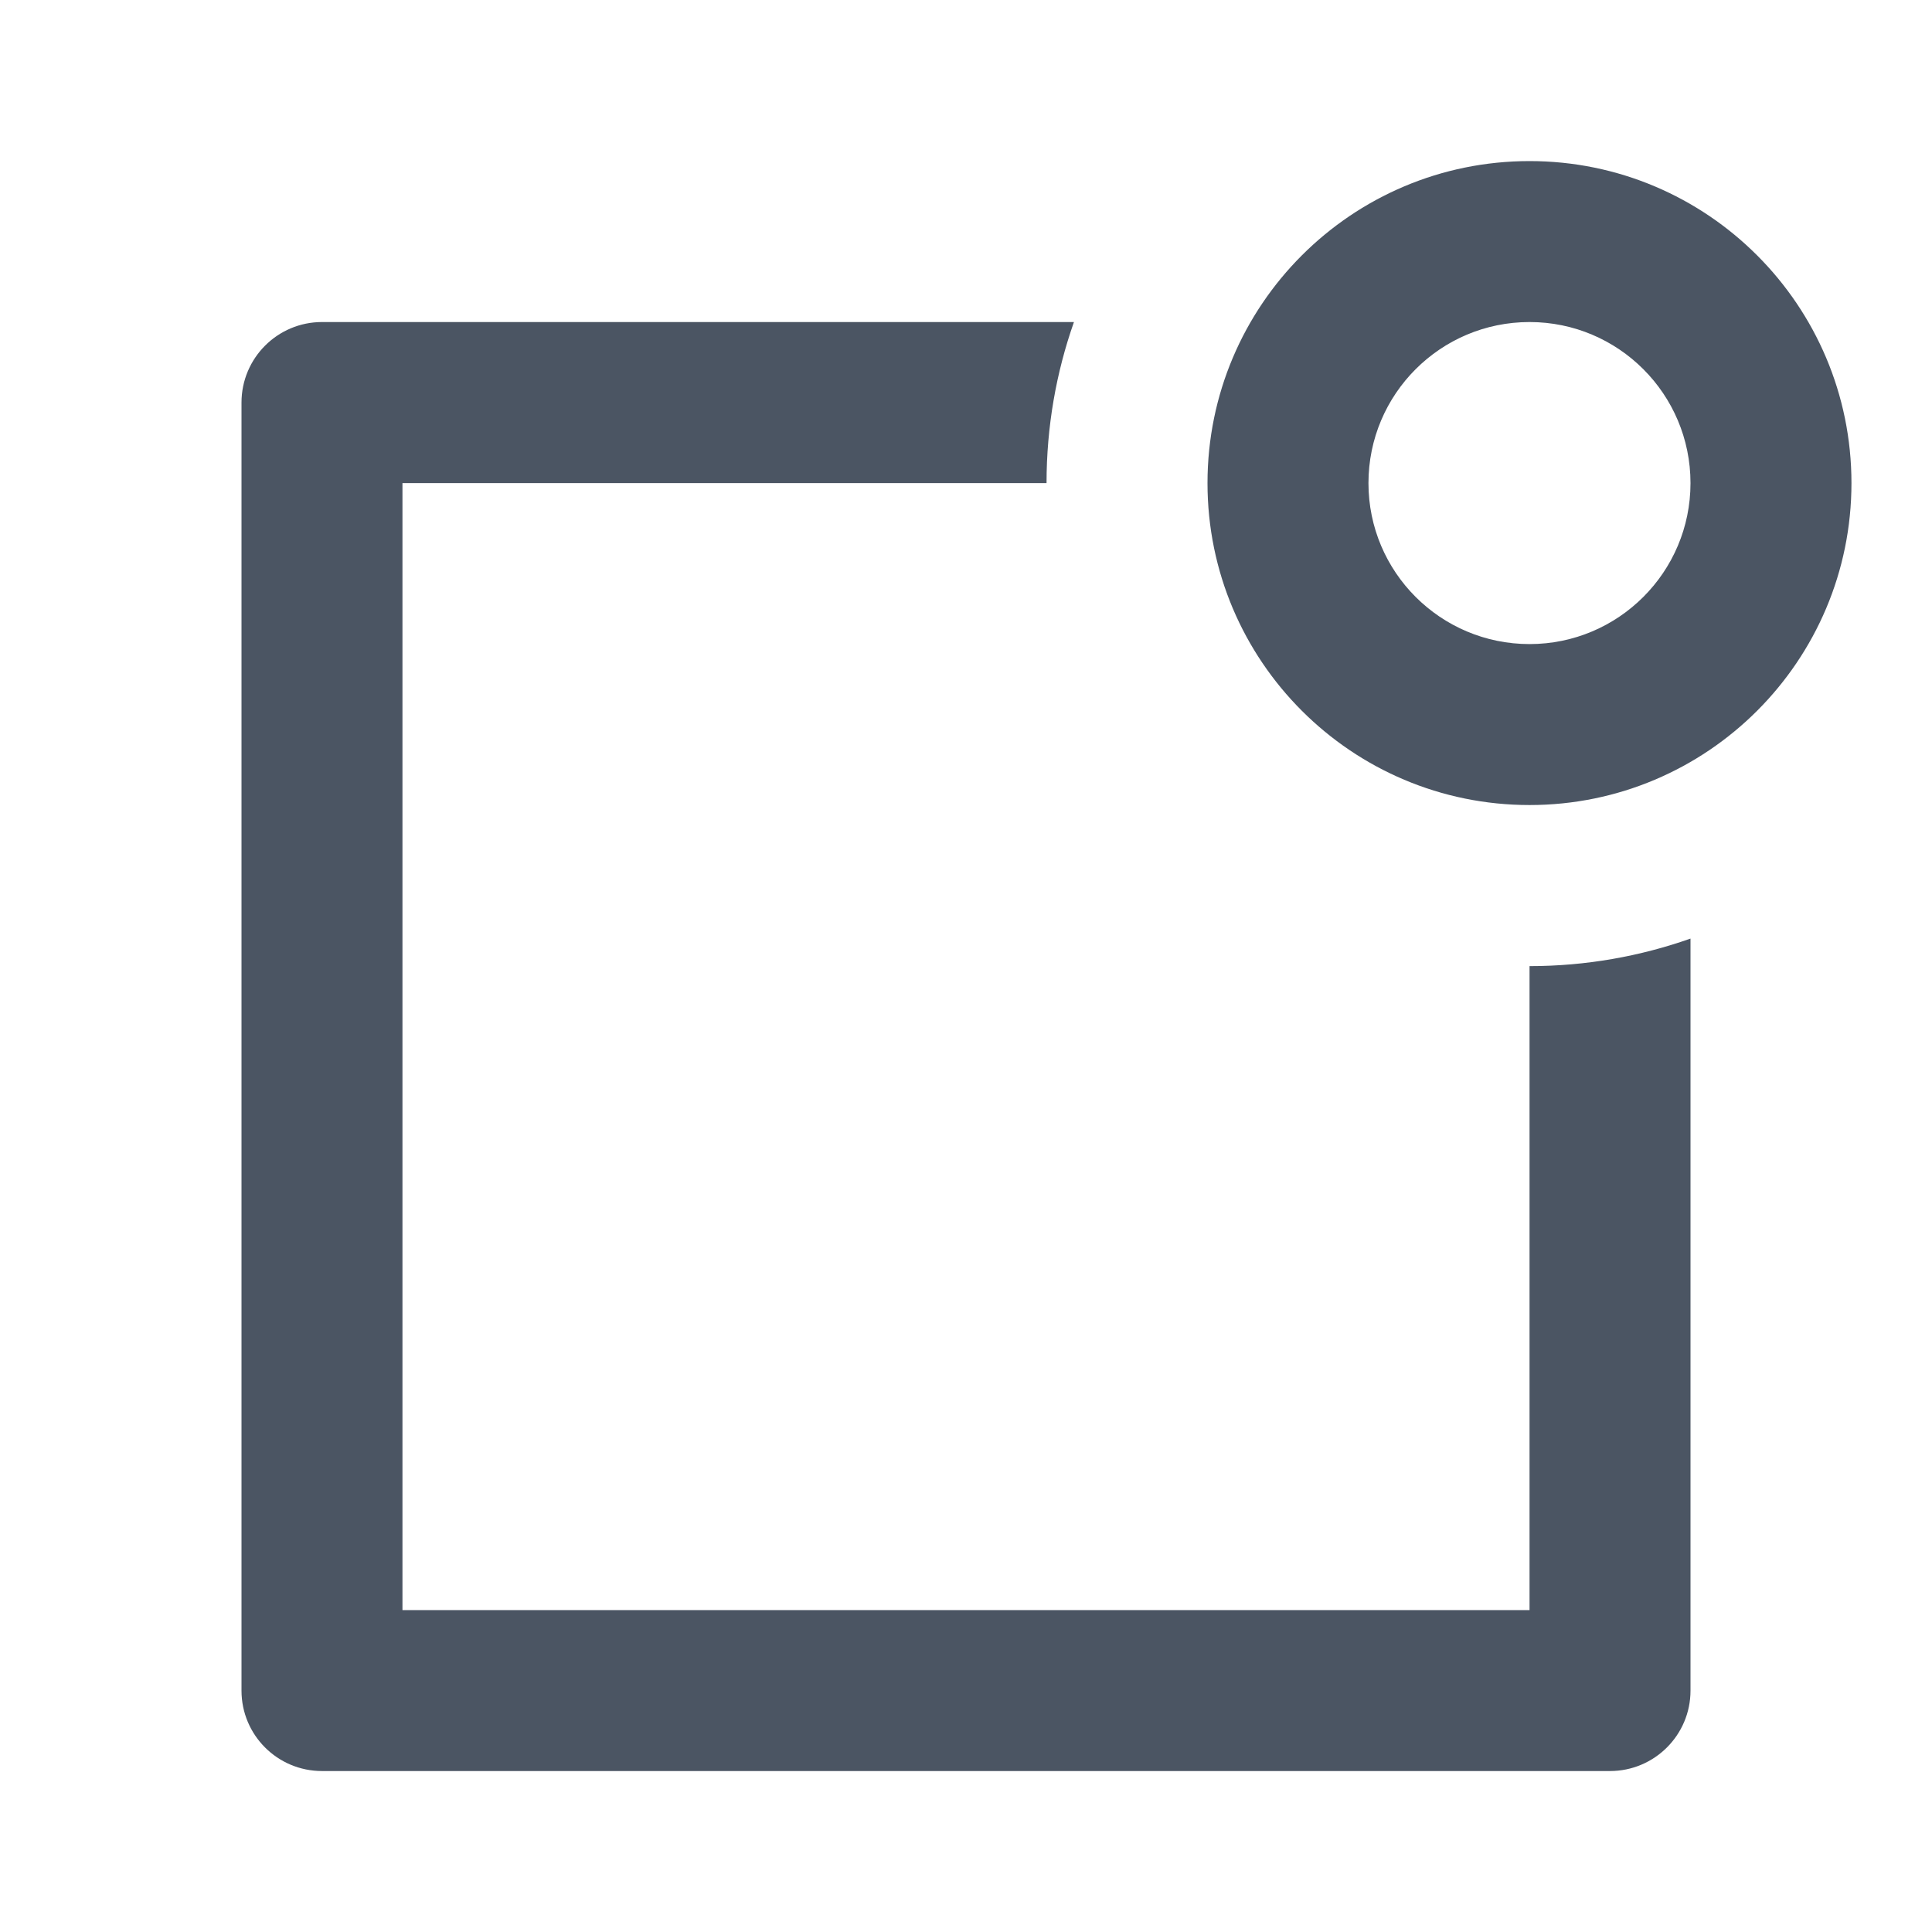 <svg width="16" height="16" viewBox="0 0 16 16" fill="none" xmlns="http://www.w3.org/2000/svg">
<path d="M8.894 2.667C8.747 3.084 8.667 3.533 8.667 4.001H3.333V13.334H12.667V8.001C13.134 8.001 13.583 7.92 14 7.773V14.001C14 14.369 13.701 14.667 13.333 14.667H2.667C2.298 14.667 2 14.369 2 14.001V3.334C2 2.966 2.298 2.667 2.667 2.667H8.894ZM12.667 5.334C13.403 5.334 14 4.737 14 4.001C14 3.264 13.403 2.667 12.667 2.667C11.93 2.667 11.333 3.264 11.333 4.001C11.333 4.737 11.93 5.334 12.667 5.334ZM12.667 6.667C11.194 6.667 10 5.473 10 4.001C10 2.528 11.194 1.334 12.667 1.334C14.139 1.334 15.333 2.528 15.333 4.001C15.333 5.473 14.139 6.667 12.667 6.667Z" fill="#4B5563"/>
</svg>
